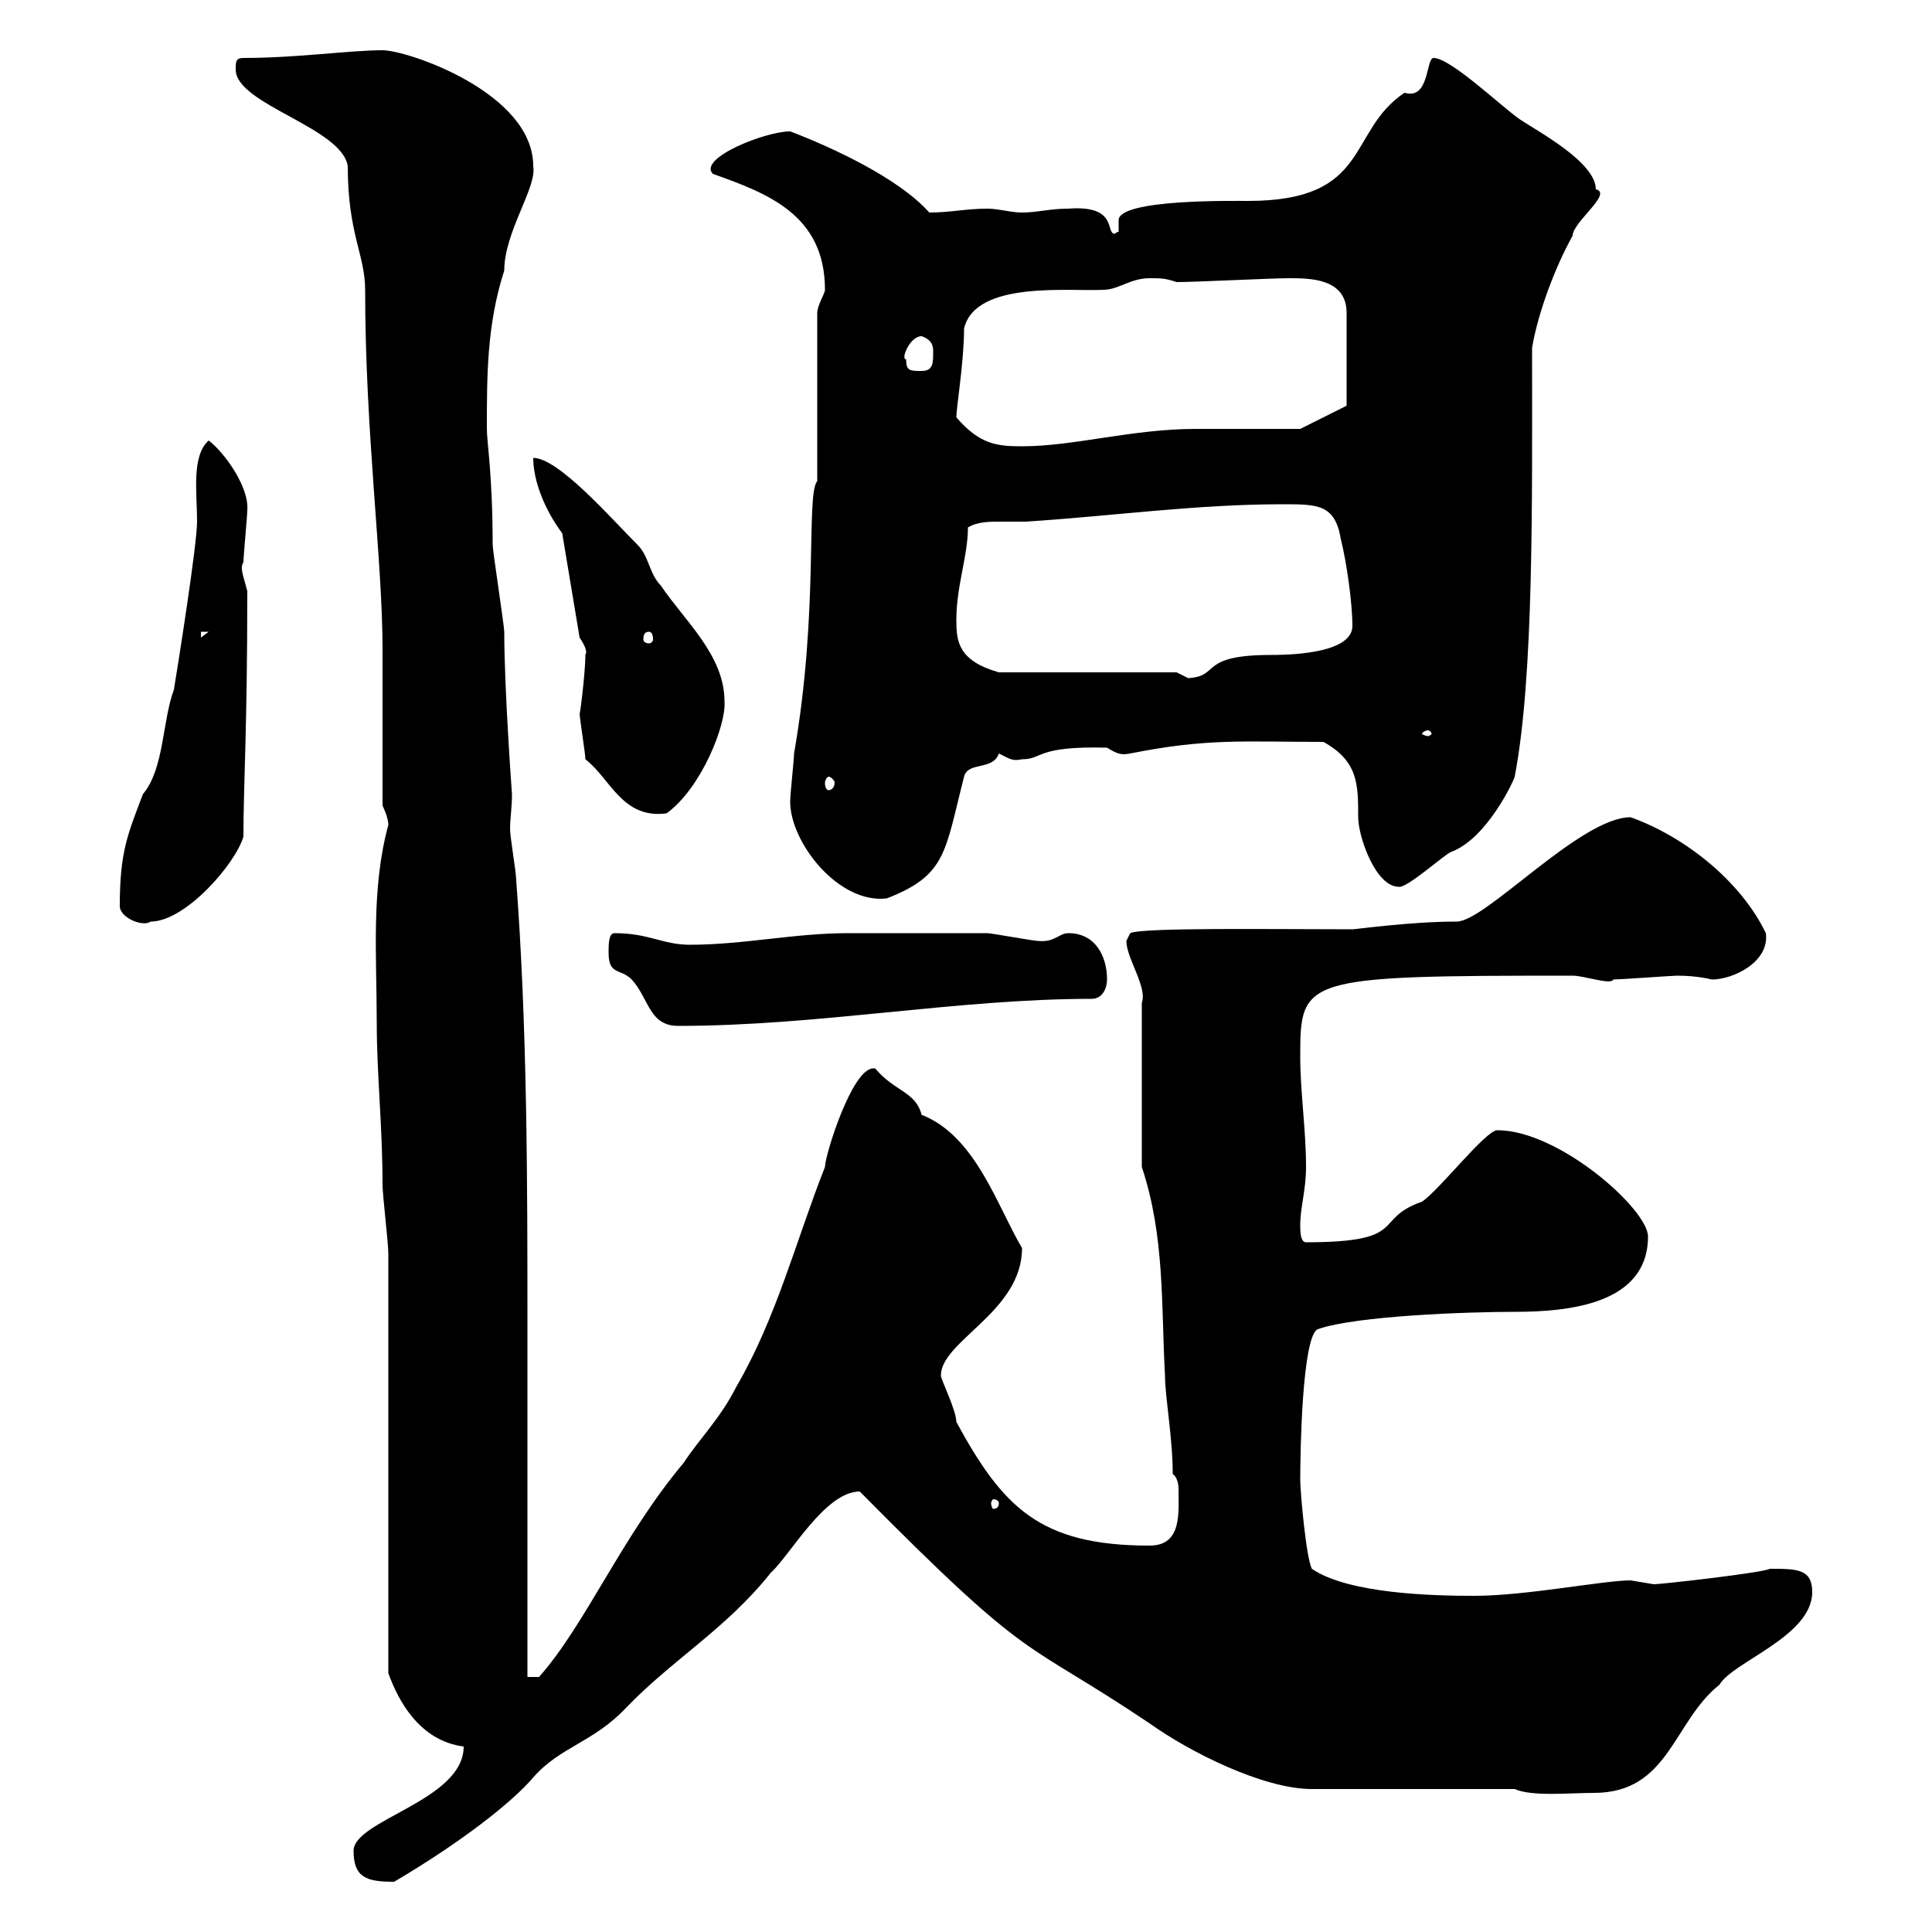 <svg xmlns="http://www.w3.org/2000/svg" xmlns:xlink="http://www.w3.org/1999/xlink" width="300" height="300"><path d="M54.90 287.40C54.90 291.60 57 292.20 61.20 292.20C71.40 286.20 79.50 279.90 82.80 276C87 271.20 92.10 270.60 97.20 265.20C104.40 257.70 112.80 252.90 119.70 244.20C122.70 241.50 128.10 231.60 133.50 231.60C160.80 259.20 158.40 254.10 178.50 267.60C184.80 272.10 196.20 277.80 203.70 277.80L235.20 277.80C237.90 279 243.60 278.40 247.50 278.40C259.20 278.40 259.80 267.30 267 261.60C269.10 258 281.40 254.10 281.40 247.20C281.40 243.60 279 243.60 274.80 243.60C273.90 244.20 258 246 256.80 246C256.80 246 253.20 245.40 253.20 245.40C249 245.40 237 247.80 228.90 247.80C222.60 247.80 209.40 247.50 203.70 243.60C202.80 241.80 201.90 231.60 201.90 229.80C201.90 225.30 202.20 207.60 204.60 206.40C210.60 204.30 228 203.70 235.20 203.70C243.60 203.70 255.90 202.50 255.90 192C255.90 187.80 242.10 175.50 232.50 175.50C230.70 175.50 223.50 184.80 220.80 186.60C213 189.30 219 192.90 202.80 192.90C201.90 192.90 201.90 191.10 201.90 190.20C201.90 187.50 202.80 184.80 202.80 181.20C202.80 175.50 201.90 169.50 201.90 164.10C201.90 151.80 202.20 151.50 244.20 151.50C246 151.50 250.20 153 250.50 152.10C251.40 152.10 259.80 151.50 260.40 151.50C263.70 151.50 265.80 152.10 265.80 152.10C269.10 152.10 274.80 149.40 274.20 144.90C270.30 136.80 261.60 129.90 253.20 126.90C245.40 126.90 230.70 143.10 226.20 143.10C219 143.10 210.60 144.30 210 144.30C197.40 144.30 177.30 144 175.50 144.90L174.90 146.10C174.90 148.80 178.20 153.30 177.30 155.70L177.30 181.20C180.90 192 180.30 202.80 180.90 213.60C180.90 216.90 182.10 223.20 182.10 228.90C182.70 229.20 183 230.40 183 231C183 234.90 183.60 240 178.50 240C161.40 240 155.70 234 148.50 220.80C148.50 219 146.10 214.20 146.10 213.60C146.10 208.20 158.70 203.70 158.70 193.80C154.80 187.20 151.50 176.40 143.10 173.10C142.20 169.50 138.90 169.50 135.90 165.90C135.60 165.90 135.60 165.90 135.60 165.90C132.30 165.90 128.10 179.40 128.10 181.20C123.60 192.60 120.60 204.60 114.30 215.40C111.90 220.20 108.30 223.80 106.20 227.10C96.60 238.50 90.90 252.30 83.70 260.40L81.90 260.40L81.90 206.40C81.90 183.90 81.90 159.30 80.10 135.90C80.10 135.30 79.20 129.90 79.20 128.70C79.20 127.20 79.50 125.40 79.50 123.30C79.50 123.30 78.30 107.10 78.30 98.10C78.30 97.20 76.50 85.50 76.50 84.60C76.50 73.80 75.60 68.70 75.60 66.60C75.60 58.20 75.60 50.40 78.30 42C78.30 36 83.40 29.10 82.80 25.80C82.80 14.40 63.30 7.80 59.40 7.80C54.30 7.80 46.20 9 37.80 9C36.60 9 36.60 9.60 36.60 10.80C36.60 16.20 53.10 19.80 54 25.80C54 36.30 56.70 39.60 56.70 45C56.70 67.20 59.40 87 59.40 100.80C59.40 104.40 59.40 121.50 59.40 125.10C59.40 125.10 60.30 126.90 60.30 128.10C57.60 138 58.50 148.50 58.50 158.70C58.50 166.80 59.40 174.90 59.40 183.90C59.40 185.70 60.30 192.90 60.30 194.70L60.30 259.80C61.80 264 65.10 270.30 72 271.20C72 279.60 54.90 282.60 54.90 287.40ZM155.10 233.40C155.10 234 154.80 234.30 154.20 234.30C154.20 234.30 153.90 234 153.90 233.40C153.90 233.10 154.20 232.80 154.20 232.80C154.80 232.80 155.10 233.10 155.10 233.40ZM94.50 147.90C94.50 151.50 96.30 150.30 98.10 152.10C100.80 155.10 100.80 159.30 105.30 159.30C127.20 159.30 148.50 155.10 169.50 155.10C171.30 155.10 171.90 153.30 171.90 152.10C171.90 148.50 170.10 144.90 165.90 144.90C164.40 144.90 163.80 146.40 161.10 146.10C160.50 146.10 153.90 144.90 153.30 144.90C150.30 144.90 137.10 144.90 134.10 144.90L131.70 144.90C123.30 144.90 115.50 146.70 107.10 146.70C102.90 146.70 100.80 144.90 95.40 144.90C94.50 144.90 94.50 146.70 94.50 147.90ZM18.60 140.70C18.60 142.50 22.20 144 23.40 143.10C28.80 143.10 36.60 134.10 37.80 129.90C37.80 121.80 38.40 113.40 38.40 91.80C37.80 89.40 37.20 88.20 37.80 87.30C37.80 86.40 38.40 80.10 38.40 79.20C38.70 75.60 34.80 70.20 32.40 68.40C29.70 70.80 30.60 76.50 30.60 81C30.60 84.60 27.60 103.50 27 107.10C25.20 111.90 25.50 119.40 22.20 123.30C19.80 129.60 18.60 132.30 18.60 140.70ZM122.70 124.50C122.70 130.80 130.20 140.40 137.70 139.50C147 135.90 146.70 132.30 149.70 120.60C150.30 118.20 154.20 119.70 155.10 117C156.90 117.90 157.20 118.20 158.70 117.90C162 117.90 160.80 115.80 171.90 116.10C173.40 117 174 117.30 175.50 117C187.50 114.60 193.20 115.20 205.50 115.20C210.90 118.20 210.90 121.80 210.90 126.90C210.90 129.90 213.60 137.70 217.20 137.70C218.40 138 224.40 132.60 225.30 132.30C231 130.20 235.20 120.90 235.20 120.60C238.20 105 237.90 77.70 237.90 54C238.80 48.60 241.50 41.40 244.20 36.60C244.20 34.50 250.50 30 247.80 29.40C247.80 25.20 238.80 20.40 236.10 18.60C233.40 16.80 225.30 9 222.60 9C221.40 9 222 15.60 218.10 14.40C209.10 20.40 213 31.20 193.80 31.20C191.40 31.20 173.70 30.90 173.70 34.20C173.70 34.20 173.70 34.80 173.70 36C173.40 36 173.10 36.30 173.10 36.30C171.60 36.30 173.70 31.80 165.90 32.40C162.90 32.40 161.10 33 158.70 33C156.90 33 155.10 32.40 153.30 32.40C150 32.40 147.60 33 144.30 33C139.50 27.60 129 22.80 122.70 20.40C118.80 20.40 108.30 24.60 110.70 27C119.10 30 128.10 33.30 128.10 45C128.10 45.60 126.90 47.40 126.90 48.60L126.90 74.70C125.10 76.80 127.20 94.80 123.30 117C123.30 117.90 122.70 123.30 122.70 124.50ZM90.90 117.90C94.80 120.90 96.60 127.20 103.50 126.30C108.90 122.40 112.80 112.50 112.50 108.90C112.50 101.70 106.20 96.30 102.60 90.90C100.80 89.10 100.80 86.40 99 84.60C94.80 80.40 86.70 71.10 82.80 71.10C82.80 74.70 84.60 79.20 87.30 82.80L90 99C91.80 101.70 90.60 101.70 90.90 101.70C90.90 104.40 90 111.60 90 110.70C90 111.60 90.90 117 90.90 117.90ZM128.70 120.60C129 120.60 129.60 121.20 129.60 121.50C129.60 122.40 129 122.70 128.70 122.70C128.40 122.70 128.10 122.40 128.10 121.50C128.10 121.20 128.40 120.60 128.70 120.60ZM221.70 113.40C222 113.40 222.30 113.70 222.30 114C222.30 114 222 114.30 221.70 114.30C221.40 114.30 220.80 114 220.80 114C220.80 113.70 221.40 113.40 221.70 113.40ZM182.70 104.40L155.10 104.40C148.80 102.60 148.50 99.60 148.50 96.30C148.50 90.90 150.30 86.40 150.30 81.90C151.80 81 153.60 81 155.40 81C156.90 81 158.40 81 159.30 81C173.10 80.10 185.70 78.30 199.20 78.30C204.60 78.30 207.30 78.30 208.20 83.70C209.10 87.30 210 93.60 210 97.20C210 101.70 199.20 101.70 197.40 101.70C186 101.70 189.60 105 184.50 105.30C184.50 105.30 182.70 104.40 182.70 104.40ZM100.80 98.10C101.10 98.10 101.40 98.40 101.40 99.30C101.40 99.60 101.10 99.90 100.80 99.90C100.20 99.90 99.90 99.60 99.90 99.30C99.90 98.40 100.20 98.10 100.80 98.10ZM31.20 98.10L32.40 98.10L31.20 99ZM148.50 64.80C148.50 63.30 149.70 56.10 149.70 51C151.50 43.50 166.20 45.30 171.30 45C173.70 45 175.50 43.20 178.50 43.20C180.30 43.20 180.90 43.20 182.70 43.80C185.70 43.80 197.40 43.20 200.10 43.20C203.40 43.20 209.10 43.20 209.10 48.60L209.10 63L201.90 66.60C199.20 66.60 188.40 66.60 185.70 66.60C175.80 66.60 166.80 69.30 158.70 69.30C154.80 69.30 152.10 69 148.50 64.80ZM140.70 55.80C139.80 55.80 141.30 52.20 143.10 52.20C144.90 52.80 144.90 54 144.90 54.60C144.90 56.40 144.90 57.60 143.10 57.60C141.30 57.60 140.70 57.60 140.70 55.80Z"/></svg>